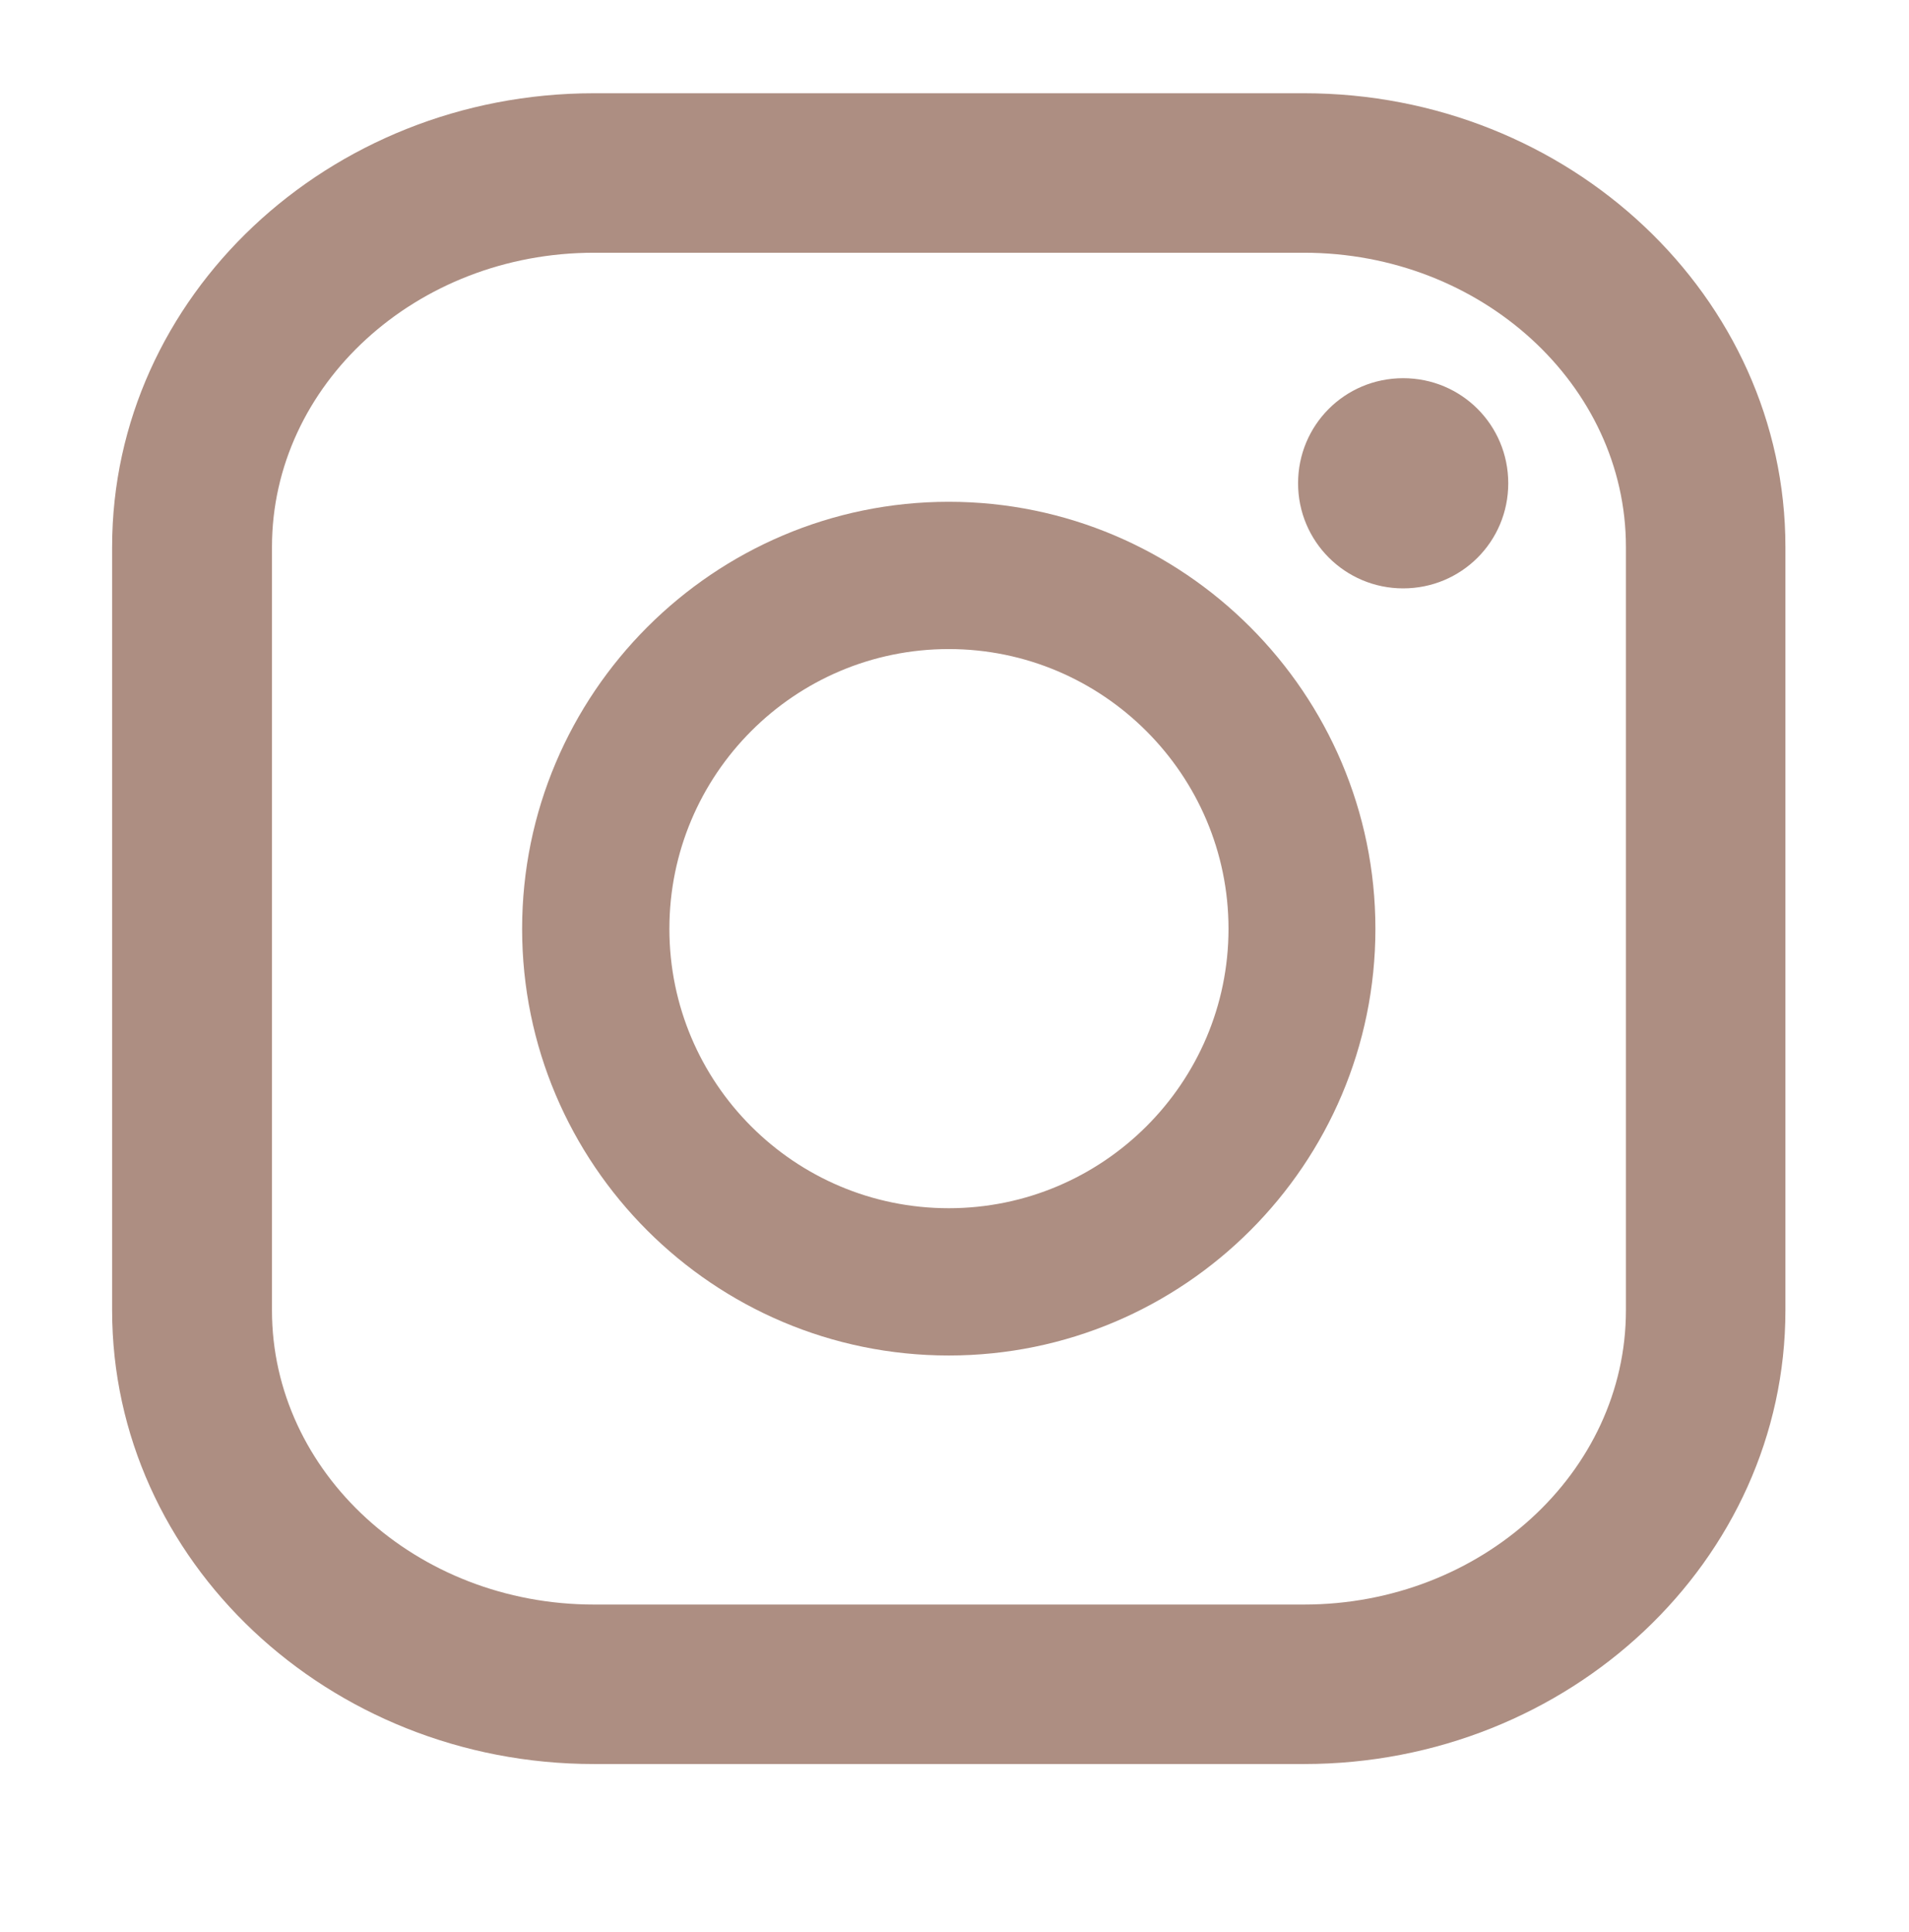 <?xml version="1.0" encoding="UTF-8"?>
<svg id="Layer_1" xmlns="http://www.w3.org/2000/svg" version="1.1" viewBox="0 0 51.59 52.2">
  <!-- Generator: Adobe Illustrator 29.5.0, SVG Export Plug-In . SVG Version: 2.1.0 Build 137)  -->
  <defs>
    <style>
      .st0 {
        fill: #ad8e82;
      }
    </style>
  </defs>
  <path class="st0" d="M35.24,47.67h-19.19c-7.18,0-13.02-5.5-13.02-12.26V14.78c0-6.76,5.84-12.26,13.02-12.26h19.19c7.17,0,13.01,5.5,13.01,12.26v20.63c0,6.76-5.84,12.26-13.01,12.26M16.05,6.83c-4.8,0-8.7,3.57-8.7,7.95v20.63c0,4.38,3.9,7.95,8.7,7.95h19.19c4.79,0,8.7-3.57,8.7-7.95V14.78c0-4.38-3.91-7.95-8.7-7.95h-19.19Z"/>
  <path class="st0" d="M25.64,36.63c-6.36,0-11.53-5.17-11.53-11.53s5.18-11.54,11.53-11.54,11.53,5.18,11.53,11.54-5.17,11.53-11.53,11.53M25.64,17.54c-4.17,0-7.55,3.39-7.55,7.56s3.38,7.55,7.55,7.55,7.56-3.39,7.56-7.55-3.39-7.56-7.56-7.56"/>
  <path class="st0" d="M40.76,13.06c0,1.58-1.27,2.84-2.84,2.84s-2.84-1.27-2.84-2.84,1.26-2.84,2.84-2.84,2.84,1.27,2.84,2.84"/>
</svg>